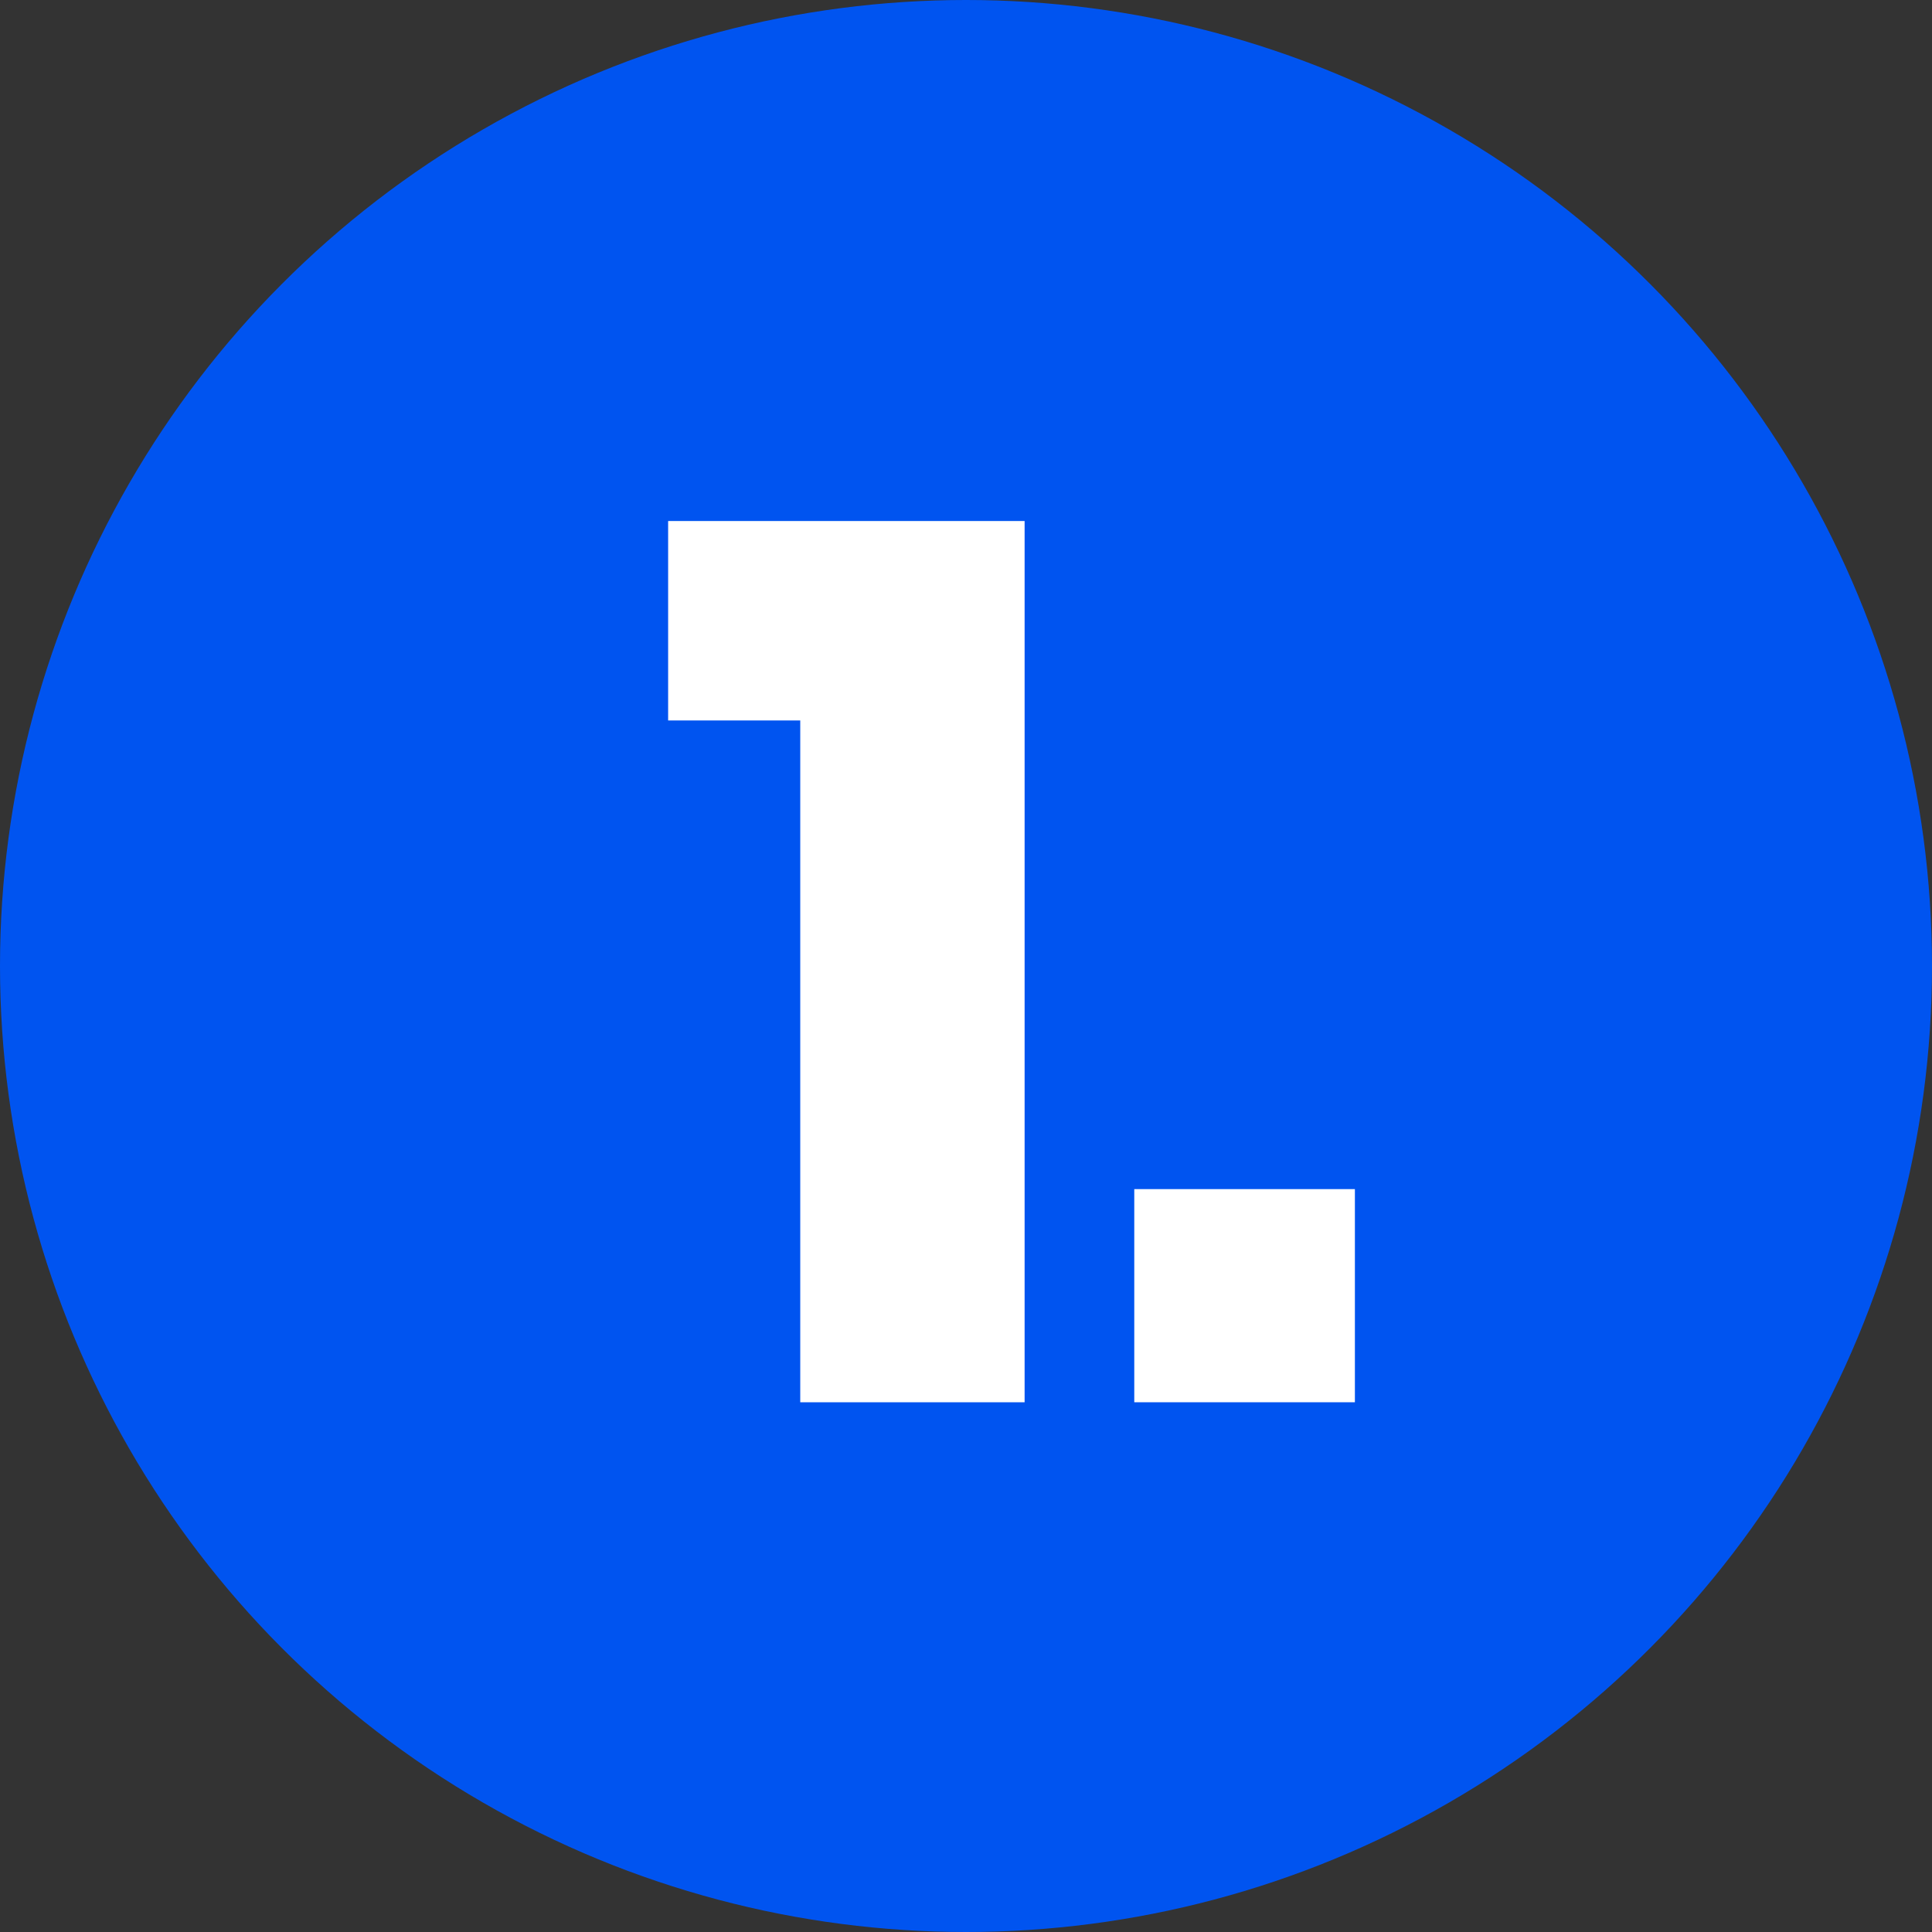 <svg xmlns="http://www.w3.org/2000/svg" width="62" height="62" viewBox="0 0 62 62"><rect x="0" y="0" width="62" height="62" fill="#333333" stroke="none"/><defs><style>.a{fill:#0054f0;}.b{isolation:isolate;}.c{fill:#fff;}</style></defs><g transform="translate(-978 -4226)"><circle class="a" cx="31" cy="31" r="31" transform="translate(978 4226)"/><g class="b" transform="translate(714.135 3838.12)"><g class="b"><path class="c" d="M285.306,411v-6.4h11.44v28.28h-7.2V411Z"/><path class="c" d="M307.345,426.04v6.84h-7.08v-6.84Z"/></g></g></g></svg>